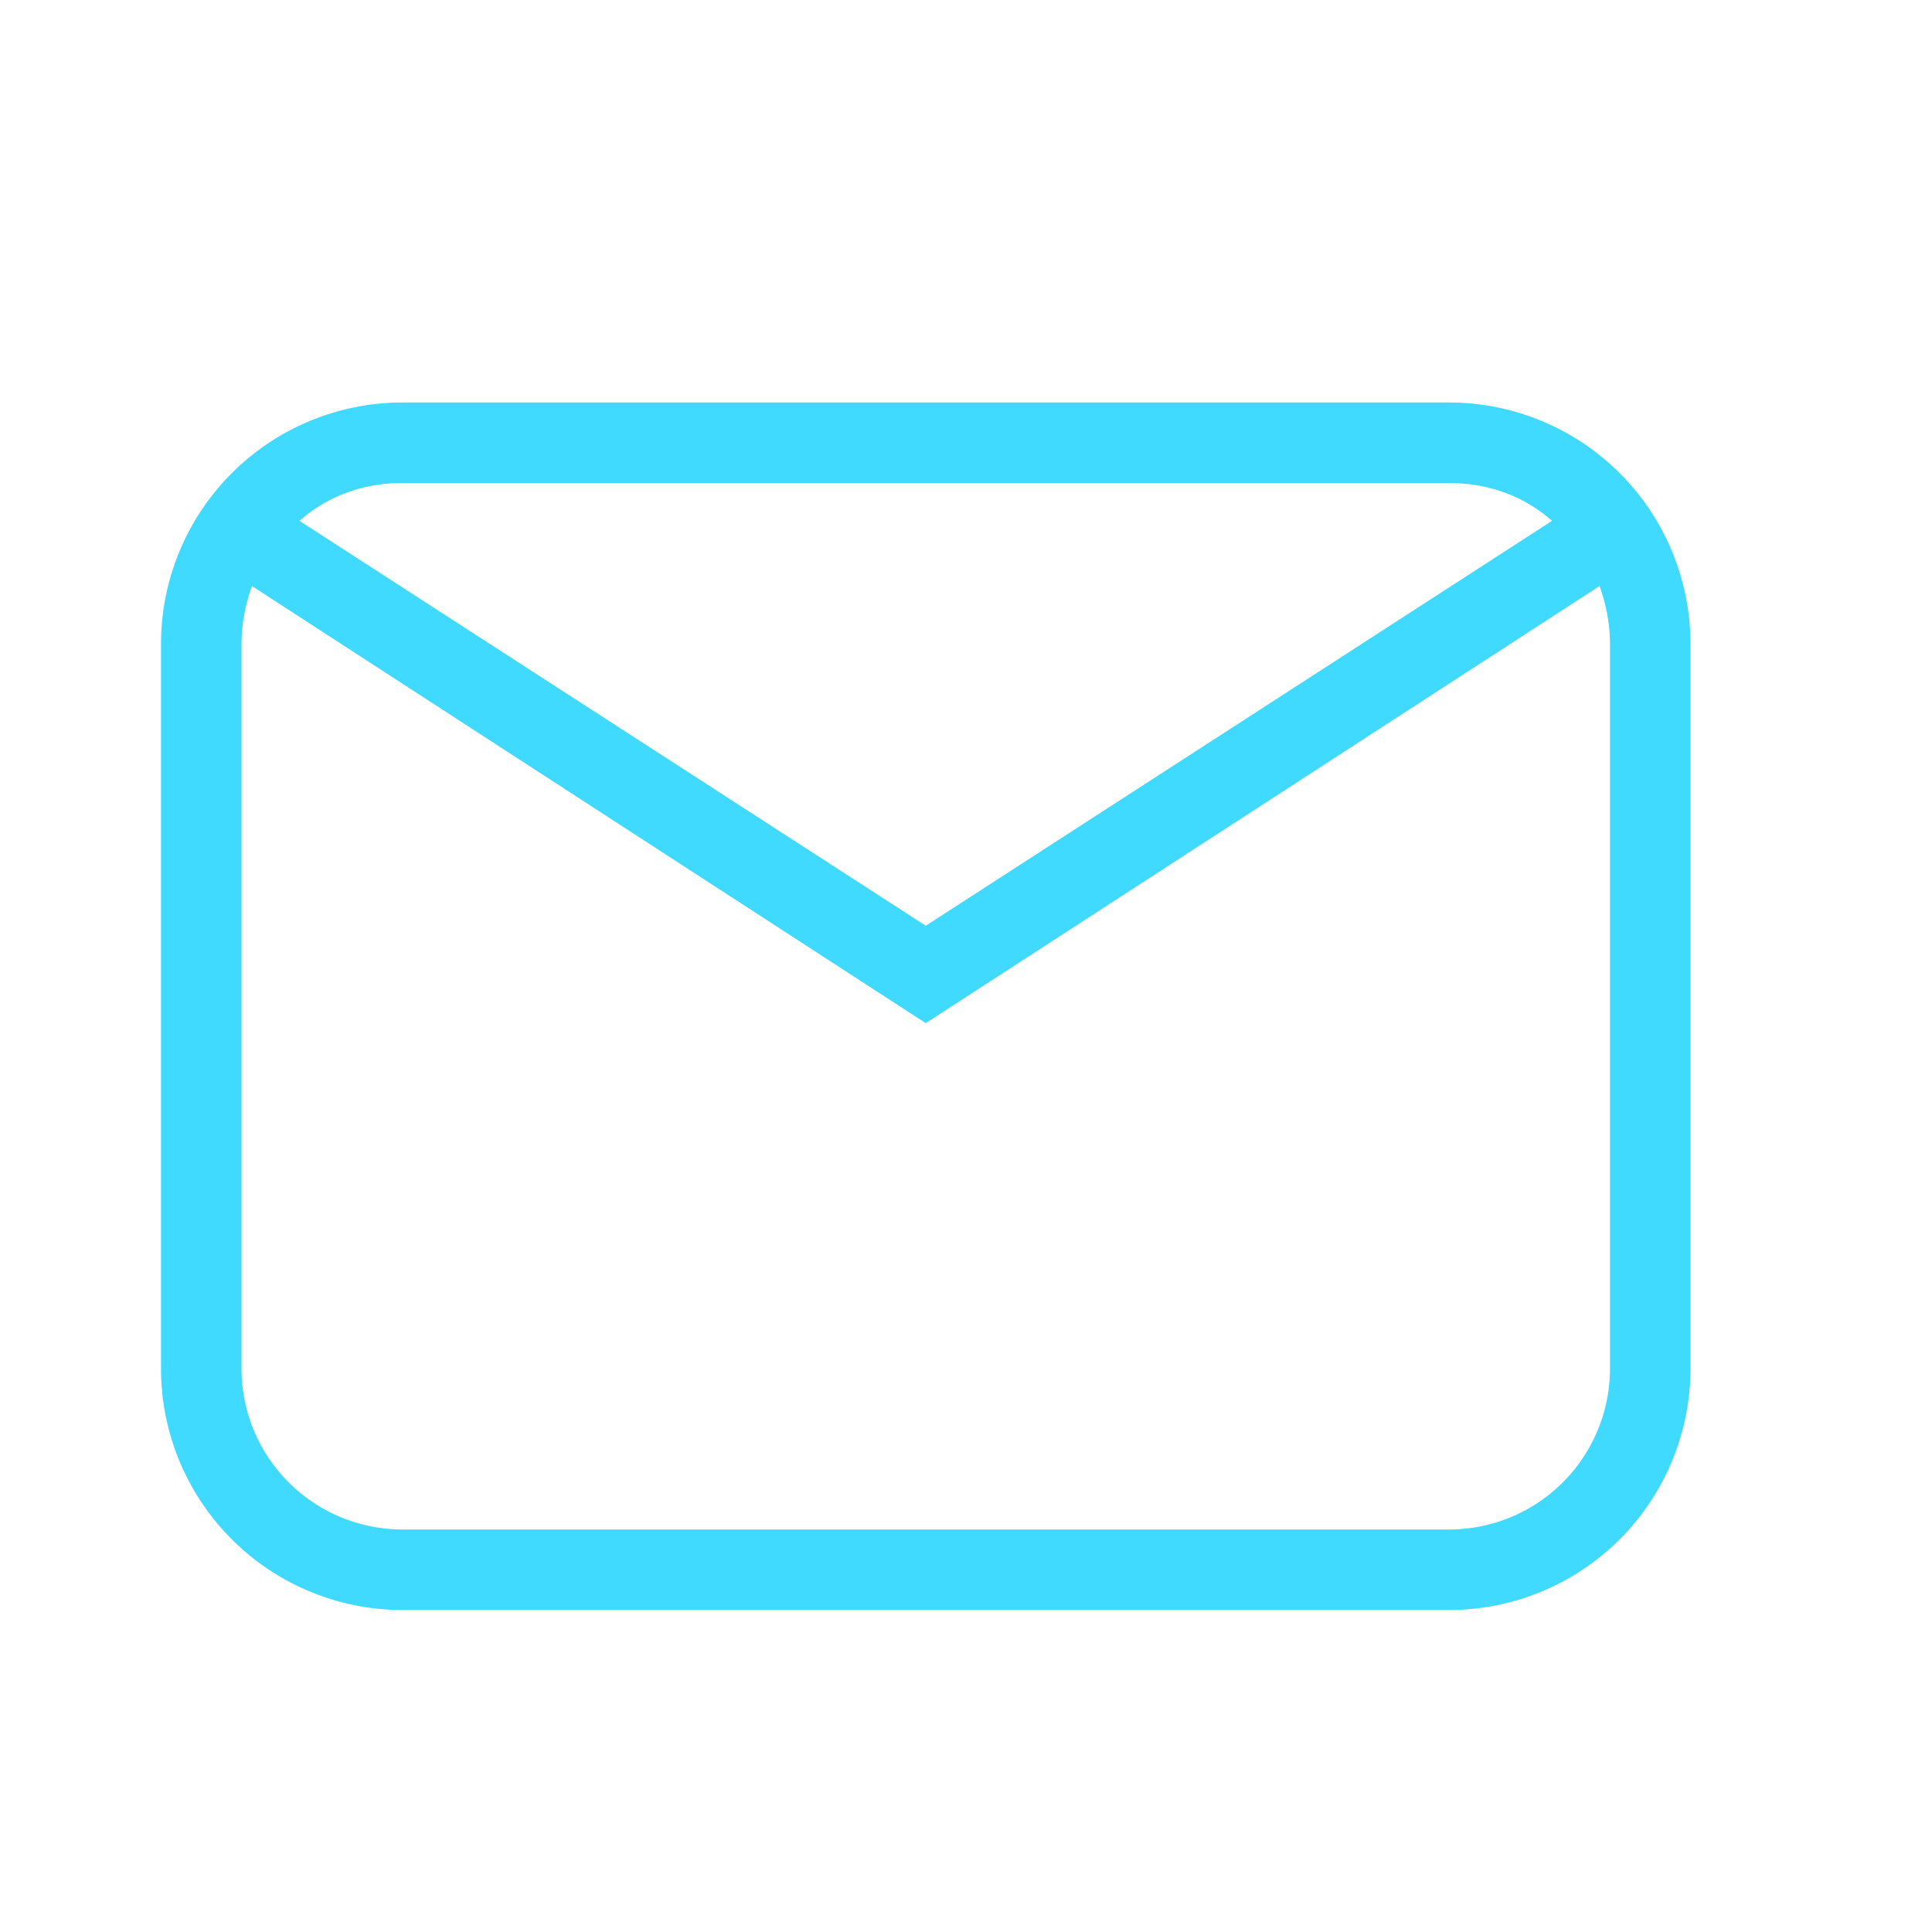 <svg xmlns="http://www.w3.org/2000/svg" width="48" height="48" fill="none"><path d="M10 10h26a6 6 0 0 1 6 6v18a6 6 0 0 1-6 6H10a6 6 0 0 1-6-6V16a6 6 0 0 1 6-6zm0 2c-1 0-1.88.34-2.56.94L23 23l15.56-10.06C37.88 12.34 37 12 36 12H10zm13 13.42L6.26 14.56C6.1 15 6 15.5 6 16v18a4 4 0 0 0 4 4h26a4 4 0 0 0 4-4V16c0-.5-.1-1-.26-1.44L23 25.42z" fill="#40D9FF"/></svg>